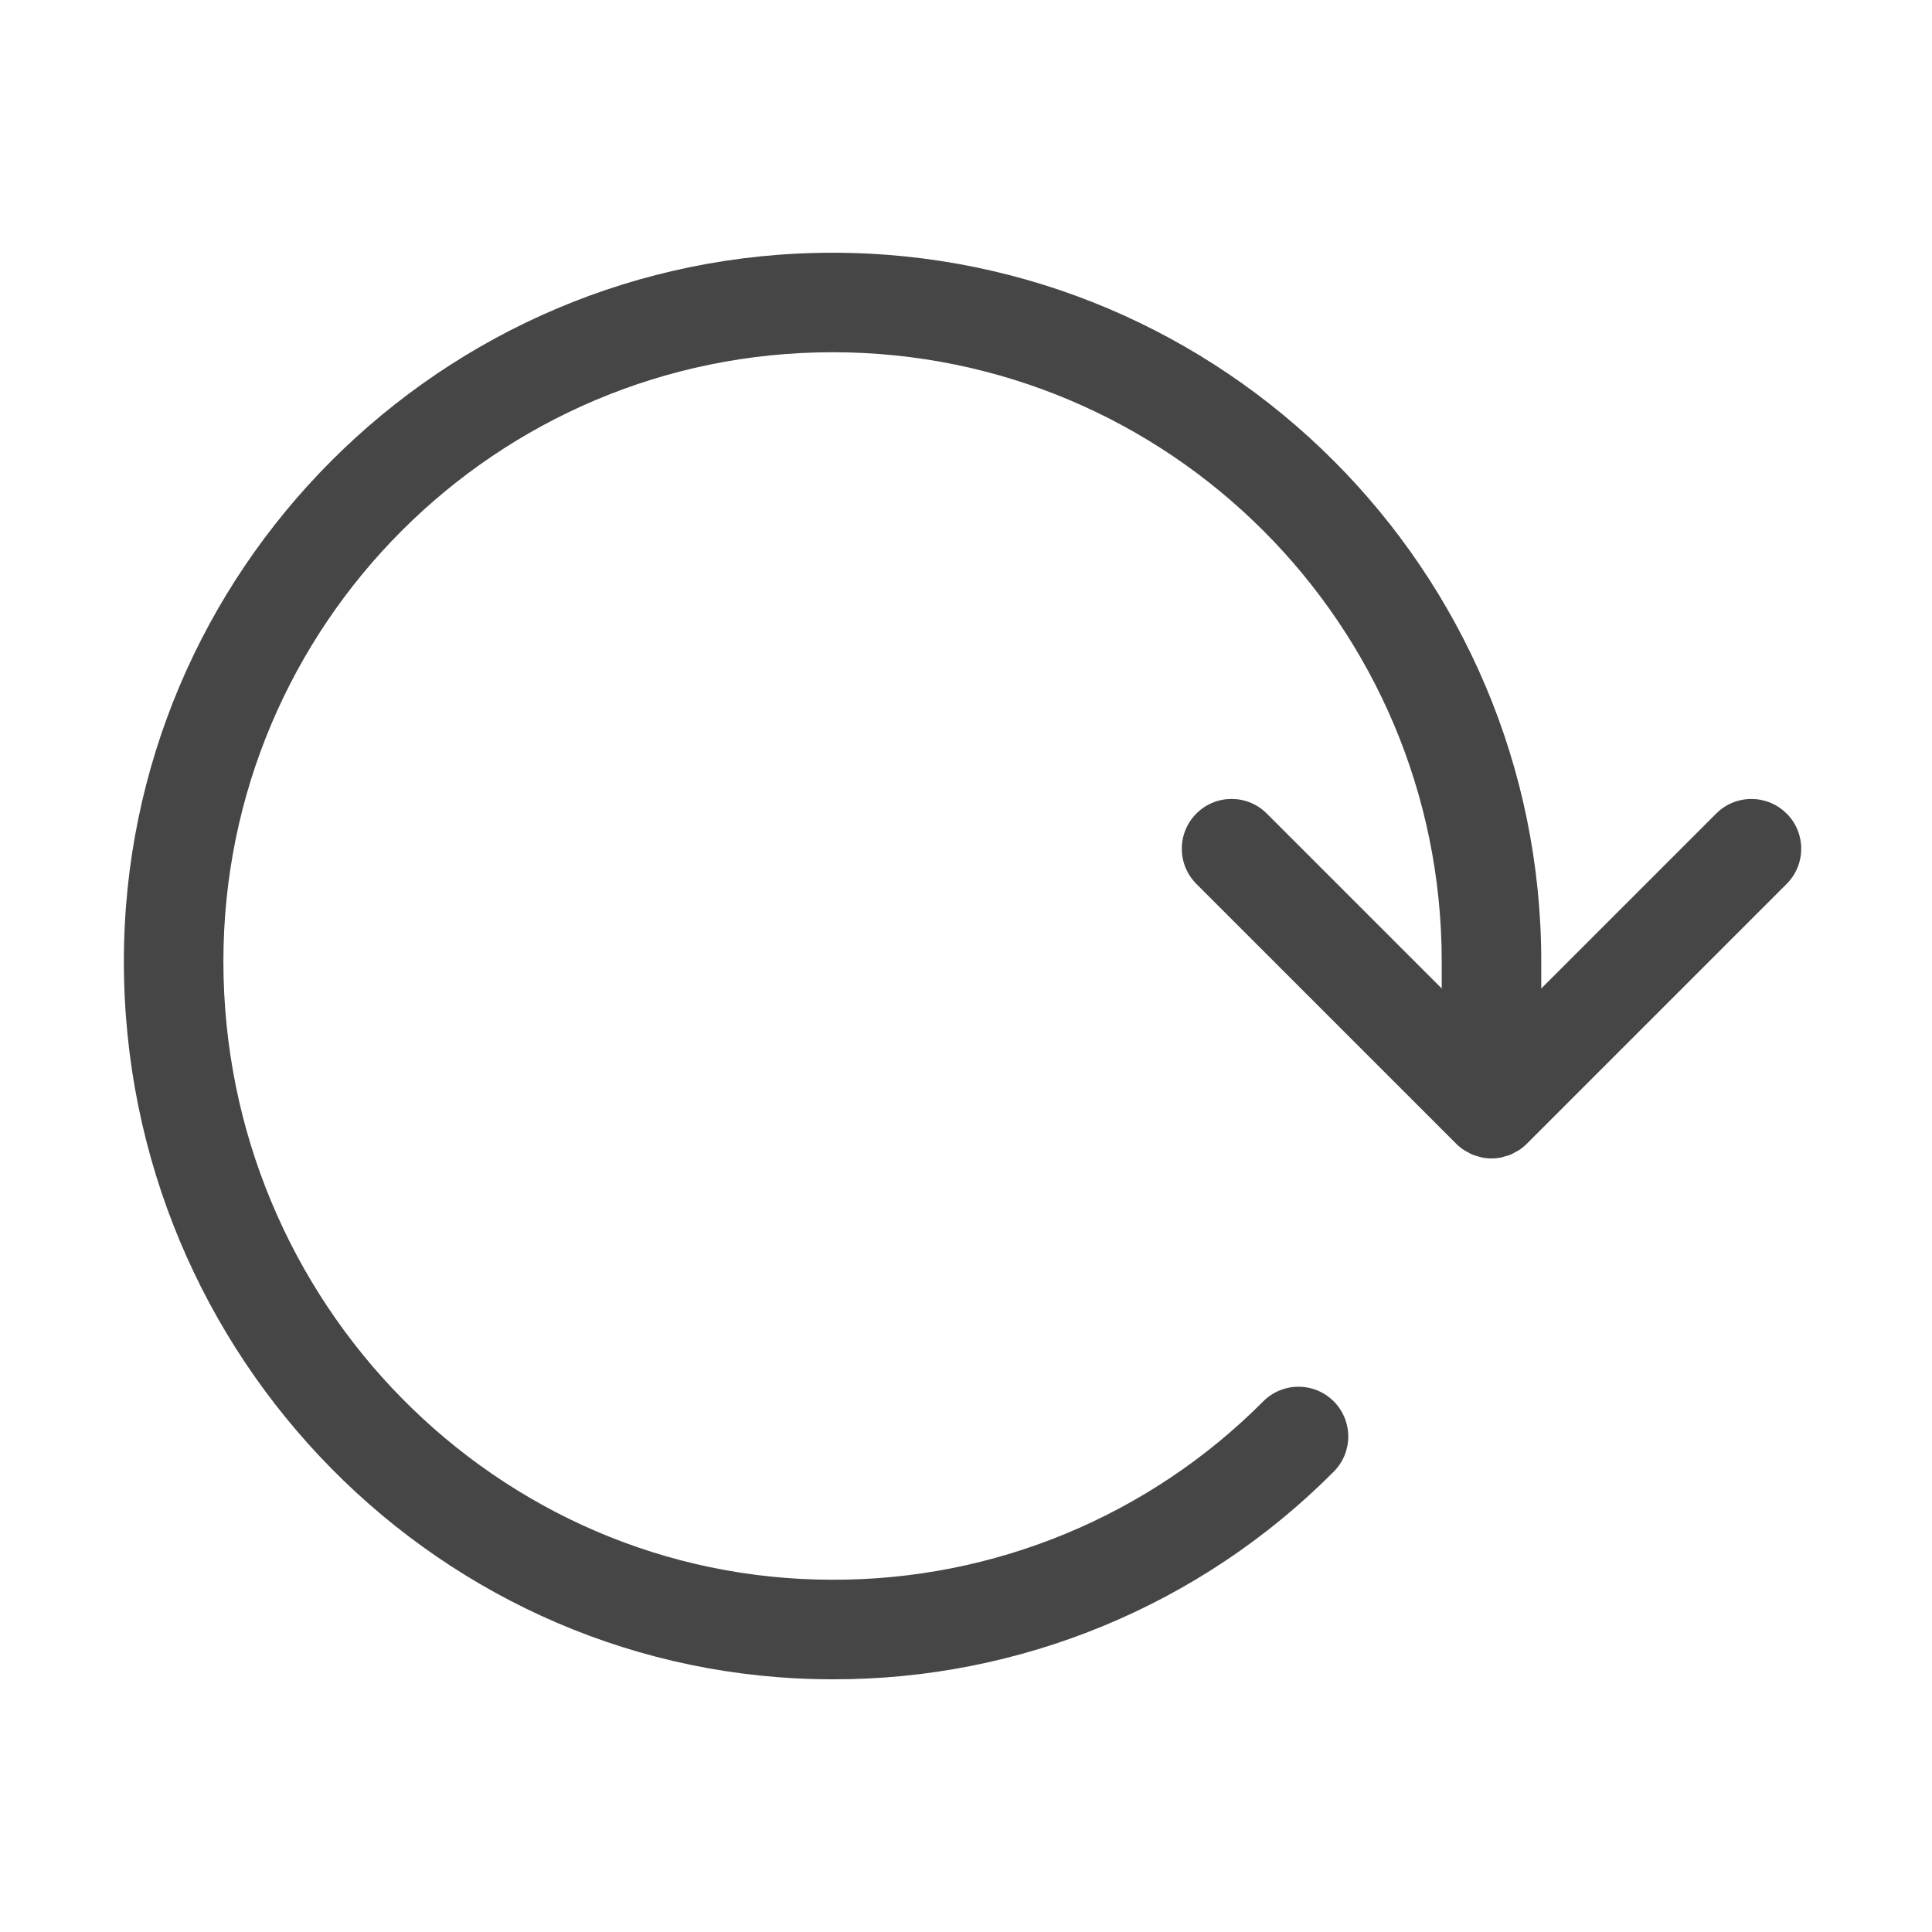 <?xml version="1.0" encoding="utf-8"?>
<!-- Generator: Adobe Illustrator 24.0.2, SVG Export Plug-In . SVG Version: 6.00 Build 0)  -->
<svg version="1.1" id="Layer_1" xmlns="http://www.w3.org/2000/svg" xmlns:xlink="http://www.w3.org/1999/xlink" x="0px" y="0px"
	 viewBox="0 0 60 60" style="enable-background:new 0 0 60 60;" xml:space="preserve">
<style type="text/css">
	.st0{fill:#171717;}
	.st1{fill:#FFC529;}
	.st2{fill:#F3A41D;}
	.st3{fill:#3F3D31;}
	.st4{fill-rule:evenodd;clip-rule:evenodd;fill:#171717;}
	.st5{fill:#606060;}
	.st6{clip-path:url(#SVGID_2_);}
	.st7{fill:#464646;}
	.st8{clip-path:url(#SVGID_4_);fill:#464646;}
	.st9{clip-path:url(#SVGID_6_);}
	.st10{clip-path:url(#SVGID_8_);}
	.st11{fill:#F29305;}
	.st12{fill:#59585A;}
	.st13{clip-path:url(#SVGID_10_);}
	.st14{clip-path:url(#SVGID_12_);}
	.st15{clip-path:url(#SVGID_14_);}
	.st16{clip-path:url(#SVGID_16_);}
	.st17{clip-path:url(#SVGID_18_);}
</style>
<g>
	<defs>
		<rect id="SVGID_3_" width="60" height="60"/>
	</defs>
	<clipPath id="SVGID_2_">
		<use xlink:href="#SVGID_3_"  style="overflow:visible;"/>
	</clipPath>
	<path style="clip-path:url(#SVGID_2_);fill:#464646;" d="M55.484,25.266c-0.603-0.604-1.582-0.604-2.185-0.001
		c-0,0-0,0-0.001,0.001l-5.433,5.433v-0.841c0-12.136-9.873-22.009-22.009-22.009
		s-22.009,9.873-22.009,22.009c0,12.293,9.873,22.294,22.009,22.294
		c5.84,0.016,11.445-2.305,15.563-6.447c0.604-0.604,0.604-1.582,0-2.186
		c-0.604-0.604-1.582-0.604-2.186,0l0,0c-3.54,3.559-8.357,5.555-13.377,5.541
		c-10.431,0-18.918-8.614-18.918-19.203c0-10.448,8.47-18.918,18.918-18.918s18.918,8.47,18.918,18.918
		v0.841l-5.433-5.433c-0.604-0.604-1.582-0.604-2.186,0c-0.604,0.604-0.604,1.582,0,2.186
		l8.071,8.071c0.072,0.072,0.152,0.137,0.237,0.194c0.037,0.025,0.077,0.041,0.115,0.062
		c0.093,0.061,0.197,0.104,0.306,0.128c0.045,0.013,0.088,0.031,0.134,0.04
		c0.2,0.041,0.406,0.041,0.605,0c0.046-0.009,0.089-0.026,0.134-0.04
		c0.109-0.023,0.212-0.067,0.306-0.128c0.038-0.021,0.078-0.038,0.115-0.062
		c0.085-0.057,0.165-0.122,0.237-0.194l8.071-8.071c0.604-0.603,0.604-1.582,0.001-2.185
		C55.485,25.266,55.485,25.266,55.484,25.266z"/>
</g>
</svg>
